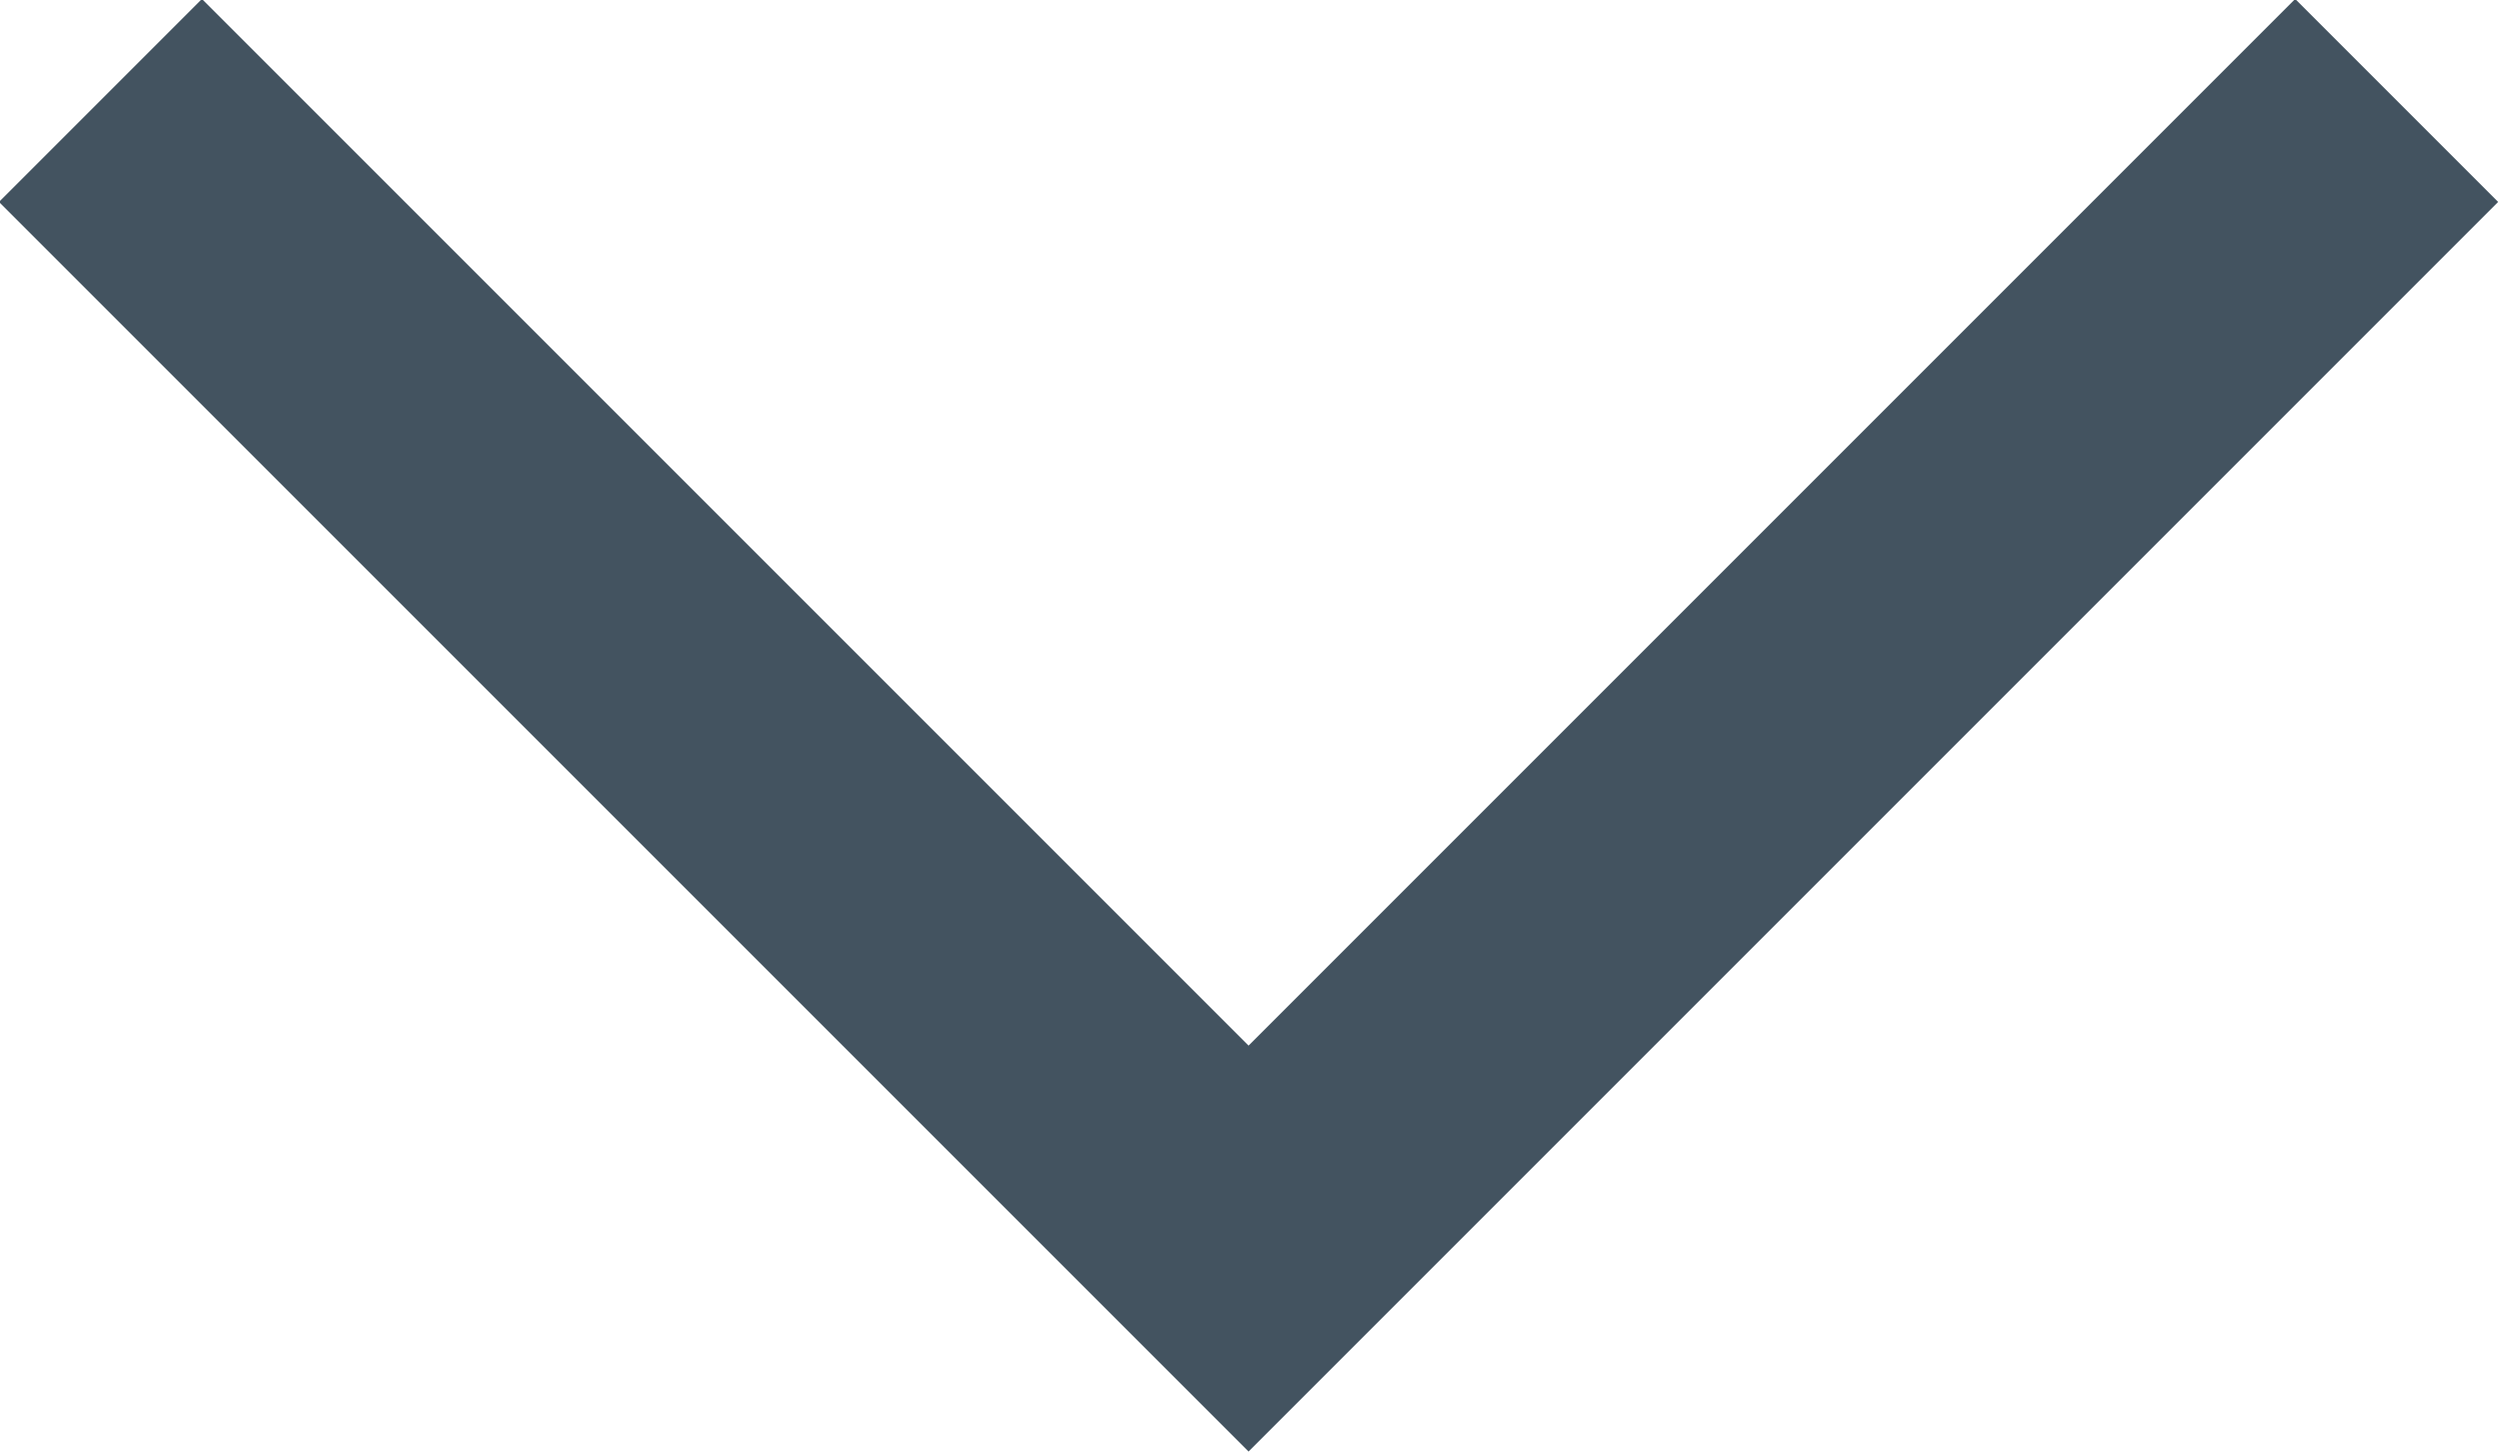 <svg xmlns="http://www.w3.org/2000/svg" viewBox="0 0 8.71 5.06"><defs><style>.cls-1{fill:none;stroke:#435360;stroke-miterlimit:10;}</style></defs><g id="Capa_2" data-name="Capa 2"><g id="Capa_1-2" data-name="Capa 1"><polyline class="cls-1" points="0.35 0.35 4.35 4.35 8.35 0.35"/></g></g></svg>
